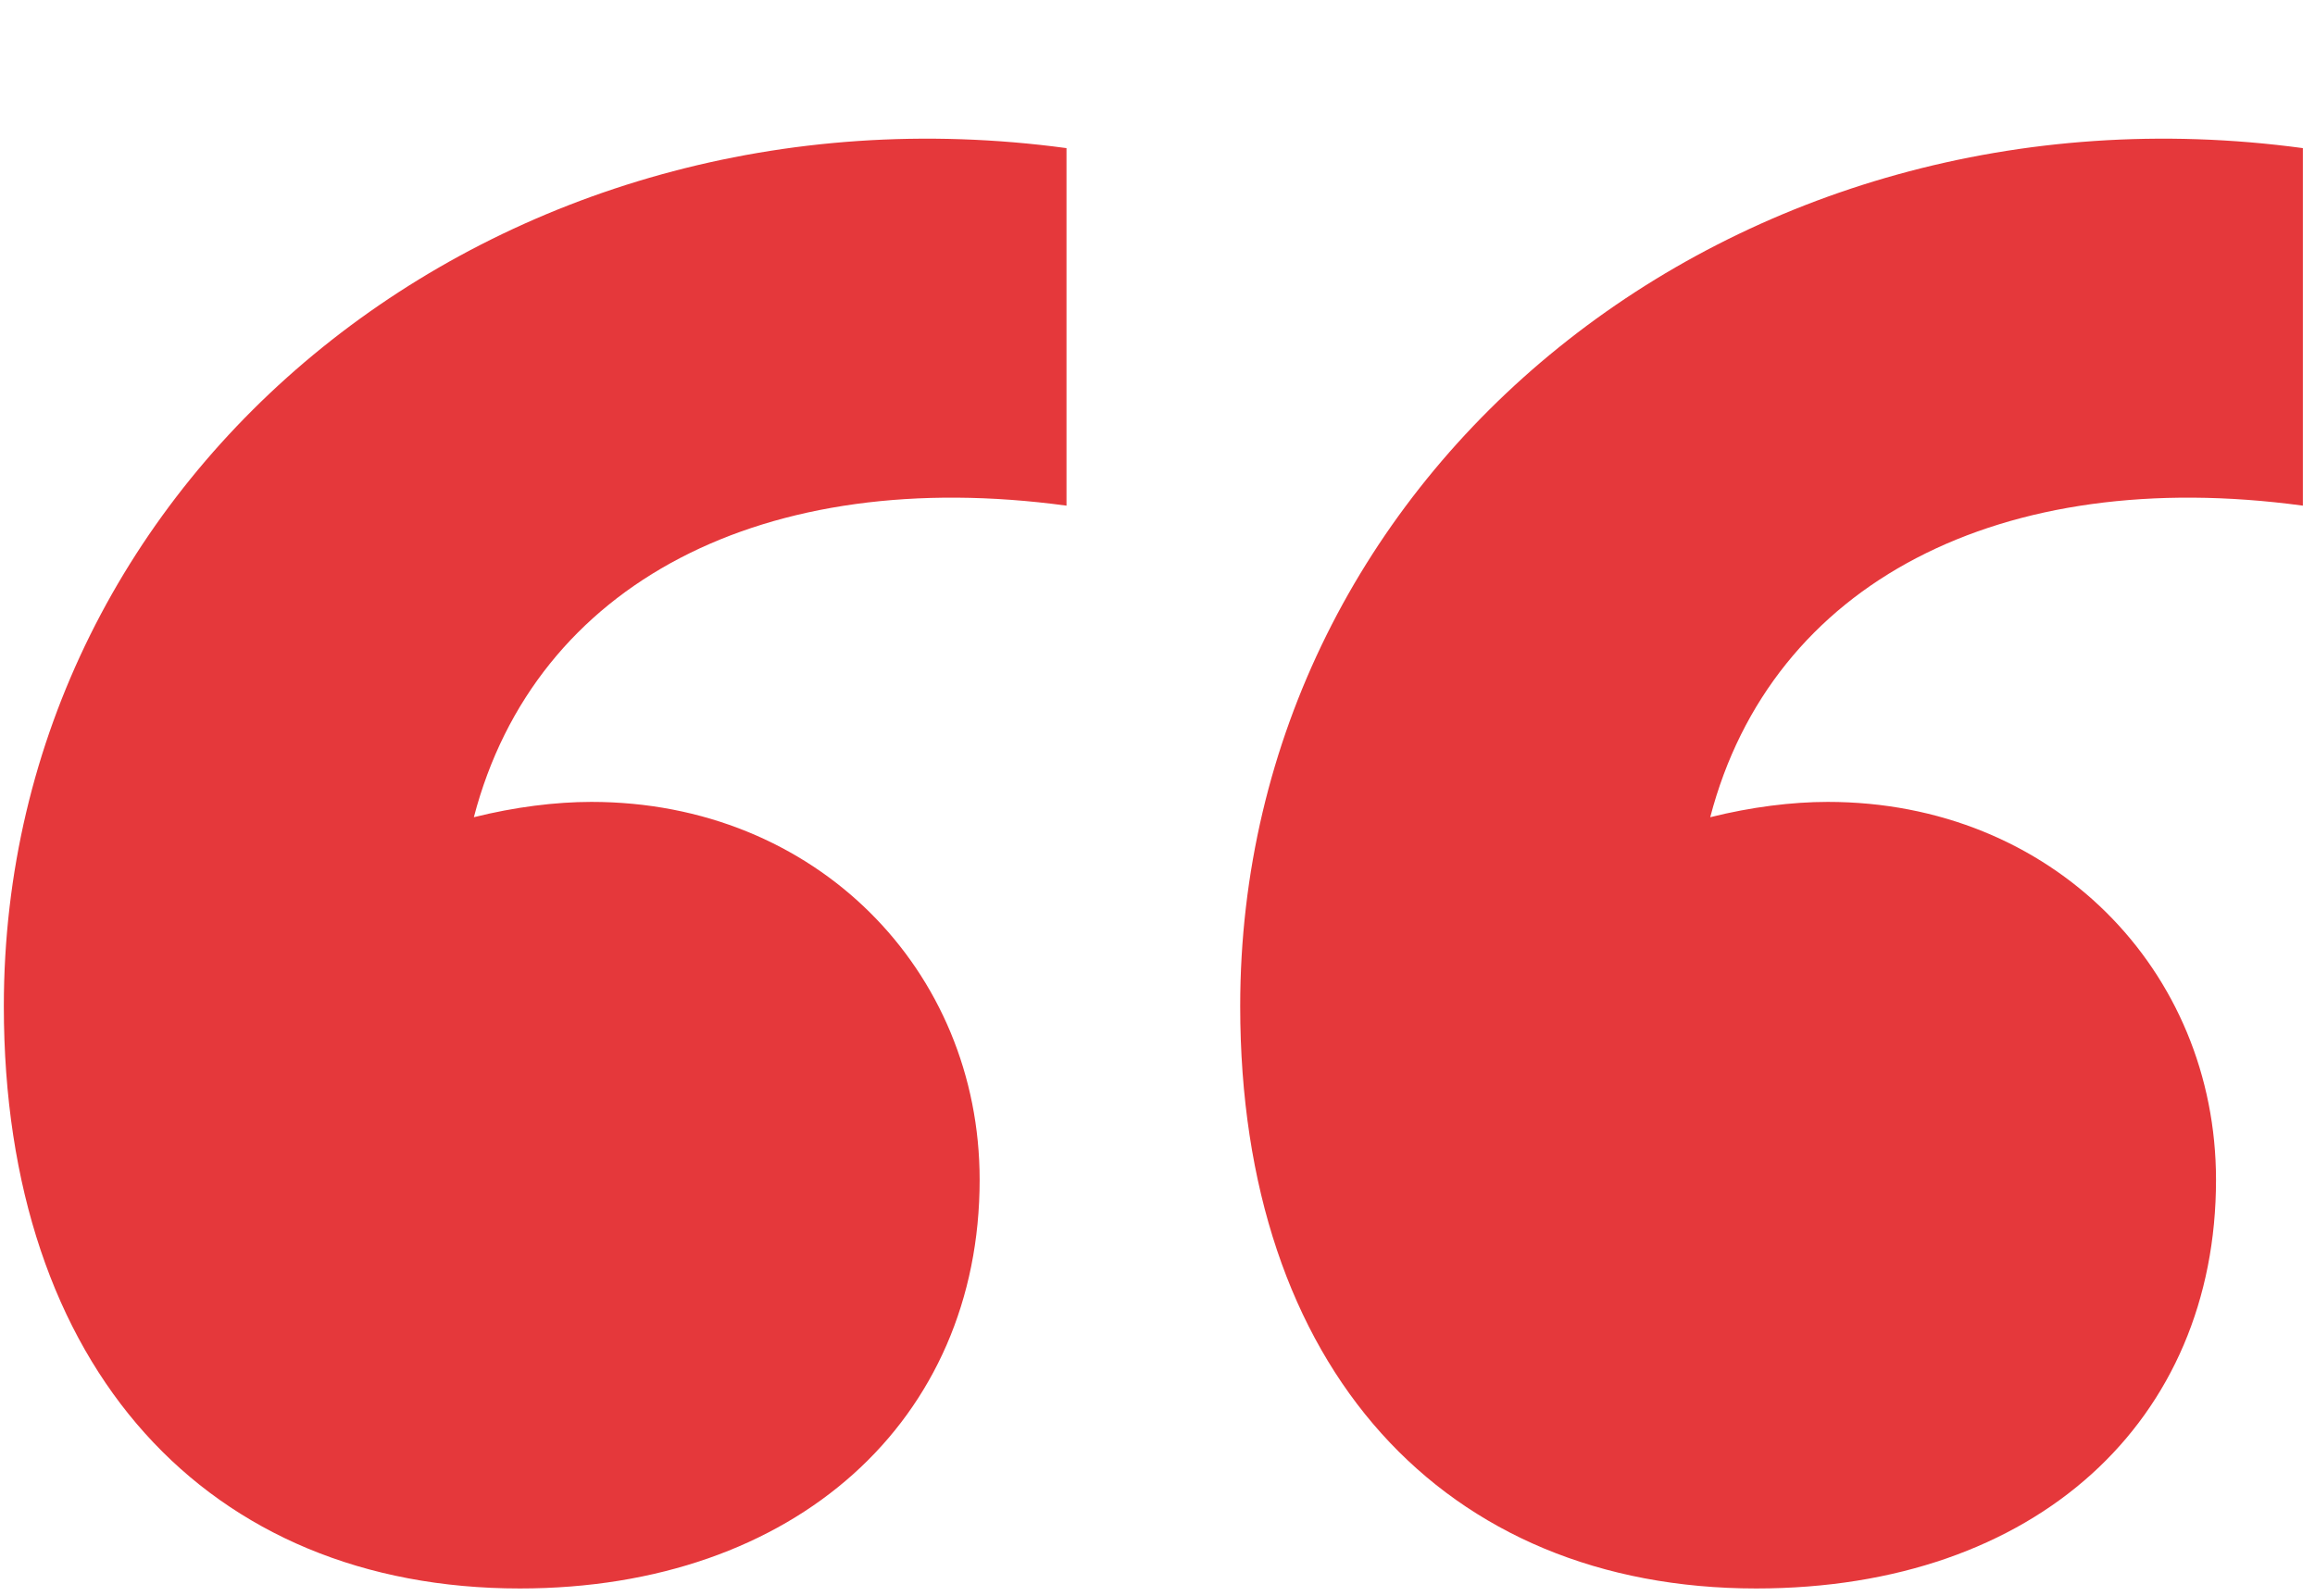 <svg width="29" height="20" viewBox="0 0 29 20" fill="none" xmlns="http://www.w3.org/2000/svg">
<path d="M0.048 12.608C0.048 17.152 2.608 19.904 6.512 19.904C9.968 19.904 12.272 17.792 12.272 14.784C12.272 12.16 10.224 10.048 7.408 10.048C6.96 10.048 6.448 10.112 5.936 10.24C6.704 7.296 9.584 5.824 13.36 6.336V1.856C6.256 0.896 0.048 5.888 0.048 12.608ZM15.536 12.608C15.536 17.152 18.096 19.904 22 19.904C25.52 19.904 27.76 17.792 27.76 14.784C27.76 12.16 25.712 10.048 22.896 10.048C22.448 10.048 21.936 10.112 21.424 10.24C22.192 7.296 25.072 5.824 28.848 6.336V1.856C21.744 0.896 15.536 5.888 15.536 12.608Z" fill="#E5383B"/>
</svg>
